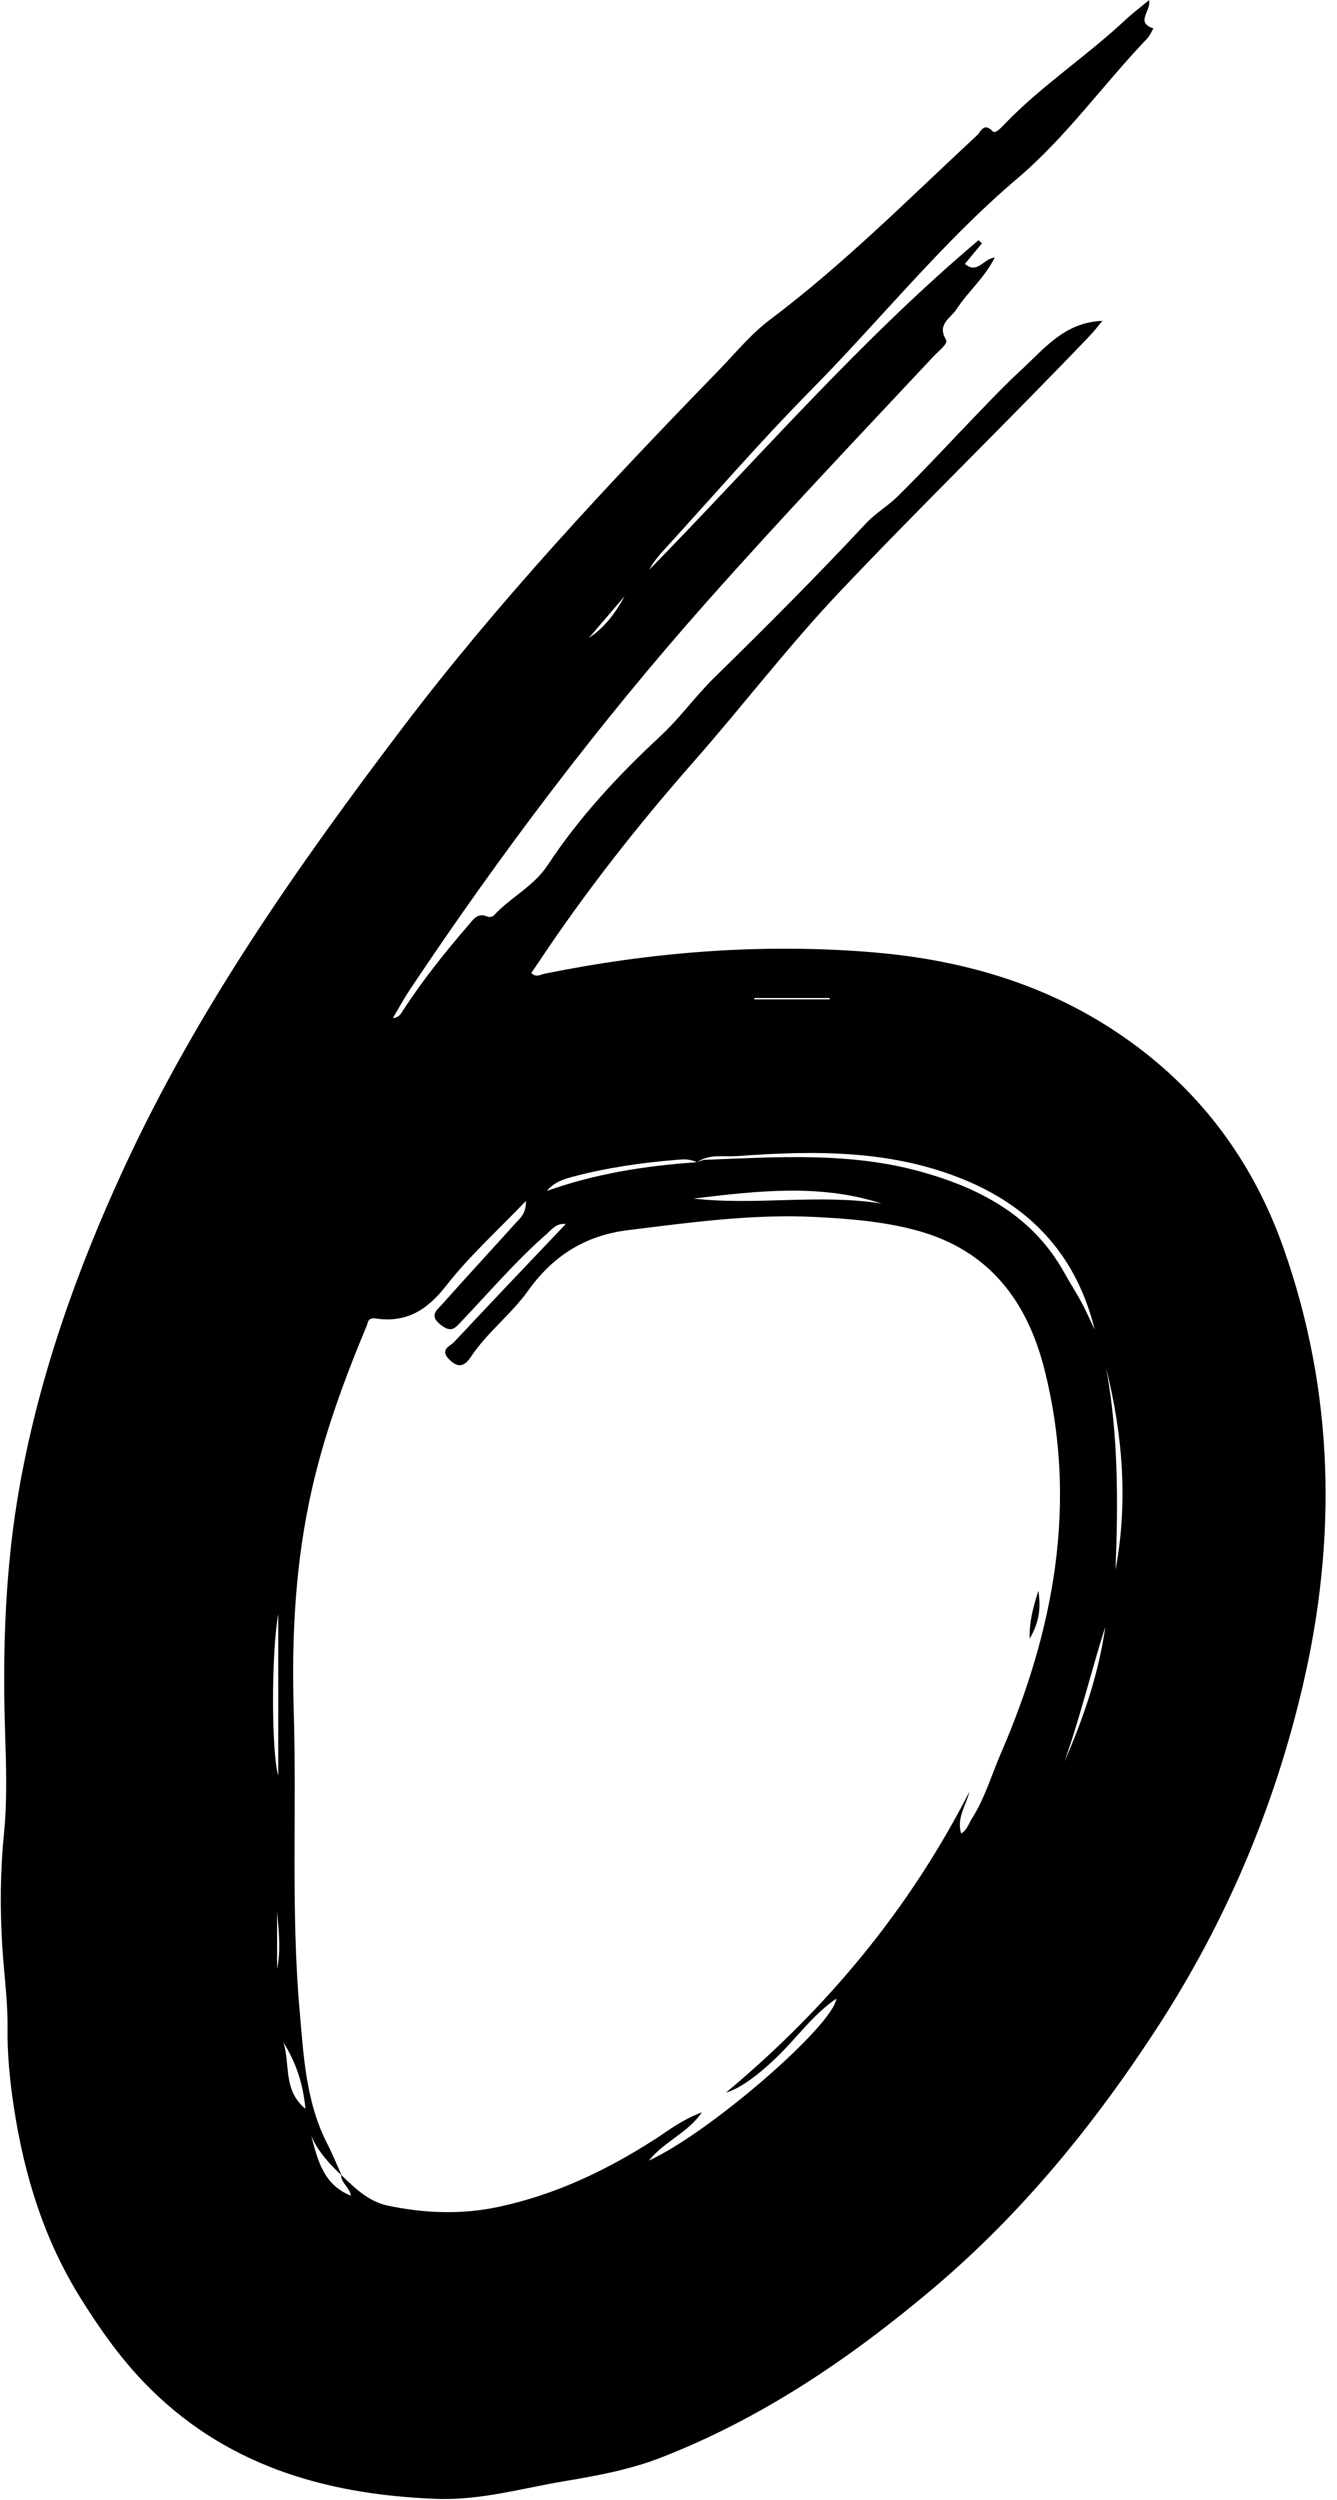 <?xml version="1.0" encoding="UTF-8"?>
<!DOCTYPE svg PUBLIC '-//W3C//DTD SVG 1.0//EN'
          'http://www.w3.org/TR/2001/REC-SVG-20010904/DTD/svg10.dtd'>
<svg height="918.6" preserveAspectRatio="xMidYMid meet" version="1.0" viewBox="255.7 40.4 491.5 918.6" width="491.5" xmlns="http://www.w3.org/2000/svg" xmlns:xlink="http://www.w3.org/1999/xlink" zoomAndPan="magnify"
><g
  ><g
    ><g
      ><g
        ><g id="change1_1"
          ><path d="M678.82,40.485c0.734,4.177-5.192,8.145,1.574,10.421c-0.748,1.236-1.3,2.661-2.274,3.679 c-16.164,16.898-29.839,36.248-47.693,51.396c-27.829,23.612-50.533,52.1-76.027,77.916 c-18.819,19.056-36.358,39.38-54.445,59.159c-1.939,2.12-3.731,4.376-5.131,6.982c39.998-40.865,77.423-84.289,121.209-121.251 c0.421,0.388,0.843,0.776,1.264,1.165c-2.085,2.505-4.171,5.01-6.255,7.514c4.464,4.014,6.778-1.895,10.964-2.321 c-3.752,7.544-9.928,12.607-14.103,19.074c-2.064,3.197-7.249,5.386-3.868,11.105c0.92,1.556-2.562,4.062-4.287,5.903 c-28.067,29.962-56.347,59.727-83.607,90.436c-39.886,44.932-75.984,92.778-109.341,142.723 c-2.115,3.166-3.927,6.536-6.284,10.489c2.31-0.228,2.931-1.593,3.624-2.655c7.22-11.068,15.399-21.391,24.046-31.362 c1.941-2.238,3.47-4.967,7.209-3.287c0.592,0.266,1.833,0.04,2.263-0.428c6.136-6.692,14.63-10.625,19.868-18.568 c11.633-17.642,25.95-33.028,41.451-47.404c7.146-6.627,12.903-14.736,19.881-21.569 c18.953-18.559,37.692-37.317,55.797-56.709c3.485-3.733,8.006-6.334,11.576-9.849c10.395-10.232,20.272-20.991,30.417-31.48 c4.88-5.045,9.736-10.133,14.902-14.875c8.6-7.894,16.061-17.719,30.053-18.242c-1.597,1.916-2.9,3.678-4.402,5.249 c-30.412,31.835-62.027,62.483-92.312,94.459c-18.896,19.951-35.501,41.759-53.602,62.331 c-20.385,23.167-39.473,47.368-56.613,73.068c-1.045,1.567-2.113,3.119-3.193,4.711c1.702,1.827,3.352,0.596,4.803,0.301 c39.377-7.991,79.081-11.154,119.191-8.031c36.05,2.807,69.546,12.799,98.932,34.845c25.658,19.249,43.377,44.285,53.921,74.24 c18.603,52.851,19.68,106.735,6.988,160.971c-10.552,45.092-28.464,87.118-53.796,125.988 c-23.138,35.503-49.712,68.053-82.119,95.422c-30.335,25.62-62.983,47.819-100.277,62.3c-11.325,4.397-23.3,6.619-35.237,8.614 c-15.784,2.637-31.228,7.184-47.579,6.543c-41.123-1.612-78.408-12.526-107.716-43.2c-8.763-9.171-16.022-19.513-22.834-30.382 c-13.592-21.689-20.852-45.324-24.661-70.203c-1.488-9.719-2.492-19.559-2.368-29.534c0.124-9.958-1.329-19.929-1.939-29.904 c-0.845-13.825-0.747-27.621,0.63-41.444c1.245-12.505,0.794-25.08,0.398-37.643c-0.962-30.484,0.078-61.004,5.506-90.961 c7.308-40.336,20.996-78.818,38.201-116.044c27.042-58.506,63.732-110.854,102.472-161.931 c35.561-46.886,75.724-89.675,116.648-131.794c6.074-6.252,11.695-13.17,18.593-18.355 c27.352-20.561,51.379-44.783,76.365-67.963c1.21-1.122,2.406-4.853,5.662-1.347c1.029,1.108,3.504-1.799,4.909-3.24 c13.554-13.898,29.86-24.579,43.976-37.816C672.754,45.262,675.635,43.122,678.82,40.485z M512.393,467.88 c1.009-0.306,2.009-0.845,3.028-0.885c26.741-1.035,53.548-2.922,79.802,4.471c21.907,6.169,41.007,16.389,52.518,37.298 c1.945,3.533,4.183,6.907,6.086,10.461c1.791,3.345,3.32,6.831,4.964,10.255c-6.407-26.22-22.305-44.277-46.973-54.735 c-27.277-11.564-55.872-11.21-84.575-9.127c-4.888,0.355-10.253-0.917-14.817,2.286c-1.961-1.001-4.075-1.178-6.208-1.012 c-13.141,1.023-26.168,2.832-38.935,6.167c-3.646,0.953-7.362,2.017-10.061,5.374 C475.101,472.047,493.6,469.157,512.393,467.88z M381.495,840.292c5.003,4.876,10.082,9.832,17.168,11.323 c13.403,2.819,26.909,3.353,40.412,0.521c21.083-4.422,40.156-13.512,58.156-25.114c5.049-3.254,9.808-7.068,17.05-9.729 c-5.439,7.754-13.503,10.396-19.589,17.772c22.33-10.153,67.932-49.743,69.032-59.583c-7.694,5.252-13.08,12.433-19.226,18.818 c-7.7,7.999-15.861,14.234-21.4,15.746c37.17-30.964,67.506-67.472,89.612-110.711c-1.302,5.198-4.791,9.655-3.08,15.421 c2.199-1.249,2.778-3.629,3.984-5.517c4.731-7.403,7.141-15.846,10.593-23.825c19.64-45.398,28.459-92.003,16.157-141.077 c-6.419-25.608-20.589-44.13-46.903-51.326c-12.107-3.311-24.645-4.323-37.135-4.975c-23.248-1.214-46.192,1.971-69.206,4.816 c-15.953,1.972-27.702,9.522-36.817,22.26c-6.306,8.812-15.192,15.409-21.199,24.533c-1.998,3.034-4.401,4.242-7.815,0.806 c-3.716-3.74,0.325-4.896,1.764-6.437c13.539-14.496,27.248-28.832,41.095-43.411c-3.516-0.424-5.212,2.08-7.171,3.794 c-11.224,9.824-20.901,21.178-31.158,31.955c-2.373,2.493-3.73,4.416-7.644,1.363c-4.498-3.509-1.42-5.454,0.479-7.587 c8.906-10.003,17.999-19.841,26.974-29.783c1.678-1.859,3.953-3.512,3.858-8.233c-10.573,11.063-20.912,20.355-29.322,31.152 c-7.032,9.028-14.79,13.8-26.023,12.072c-2.844-0.438-2.767,1.545-3.284,2.782c-8.124,19.429-15.37,39.152-20.067,59.75 c-6.143,26.944-7.58,54.189-6.748,81.76c1.109,36.773-1.046,73.633,2.177,110.349c1.461,16.64,2.284,33.559,10.192,48.939 c1.938,3.768,3.519,7.72,5.257,11.573c-4.496-4.234-8.685-8.708-11.172-14.535c2.356,8.907,4.461,17.957,14.586,22.016 C384.566,844.792,381.425,843.308,381.495,840.292z M511.134,481.242c23.036,2.629,46.257-1.808,69.267,1.839 C557.489,475.639,534.31,478.489,511.134,481.242z M663.018,543.648c4.478,24.542,4.416,49.314,3.429,74.136 C671.122,592.792,669.088,568.118,663.018,543.648z M358.349,634.018c-2.657,14.847-2.461,51.512,0,59.463 C358.349,673.128,358.349,653.573,358.349,634.018z M662.698,638.656c-5.183,16.335-9.248,33.286-15.058,49.72 C654.582,672.485,660.226,656.204,662.698,638.656z M368.35,816.007c-0.862-9.333-3.548-17.193-8.122-24.436 C362.846,799.452,359.964,809.129,368.35,816.007z M561.291,407.98c0-0.168,0-0.336,0-0.504c-9.262,0-18.524,0-27.786,0 c0,0.168,0,0.336,0,0.504C542.767,407.98,552.029,407.98,561.291,407.98z M485.847,259.658 c-4.399,5.134-8.798,10.268-13.197,15.402C478.495,271.257,482.461,265.762,485.847,259.658z M357.921,743.341 c0,8.037,0,14.577,0,21.117C359.306,757.899,358.636,751.367,357.921,743.341z" transform="matrix(.999 0 0 .999 0 0)"
            /><path d="M634.871,643.112c-0.223-6.292,1.298-11.566,3.188-17.642C639.094,632.367,638.186,637.311,634.871,643.112z" transform="matrix(.999 0 0 .999 0 0)"
          /></g
        ></g
      ></g
    ></g
  ></g
></svg
>
